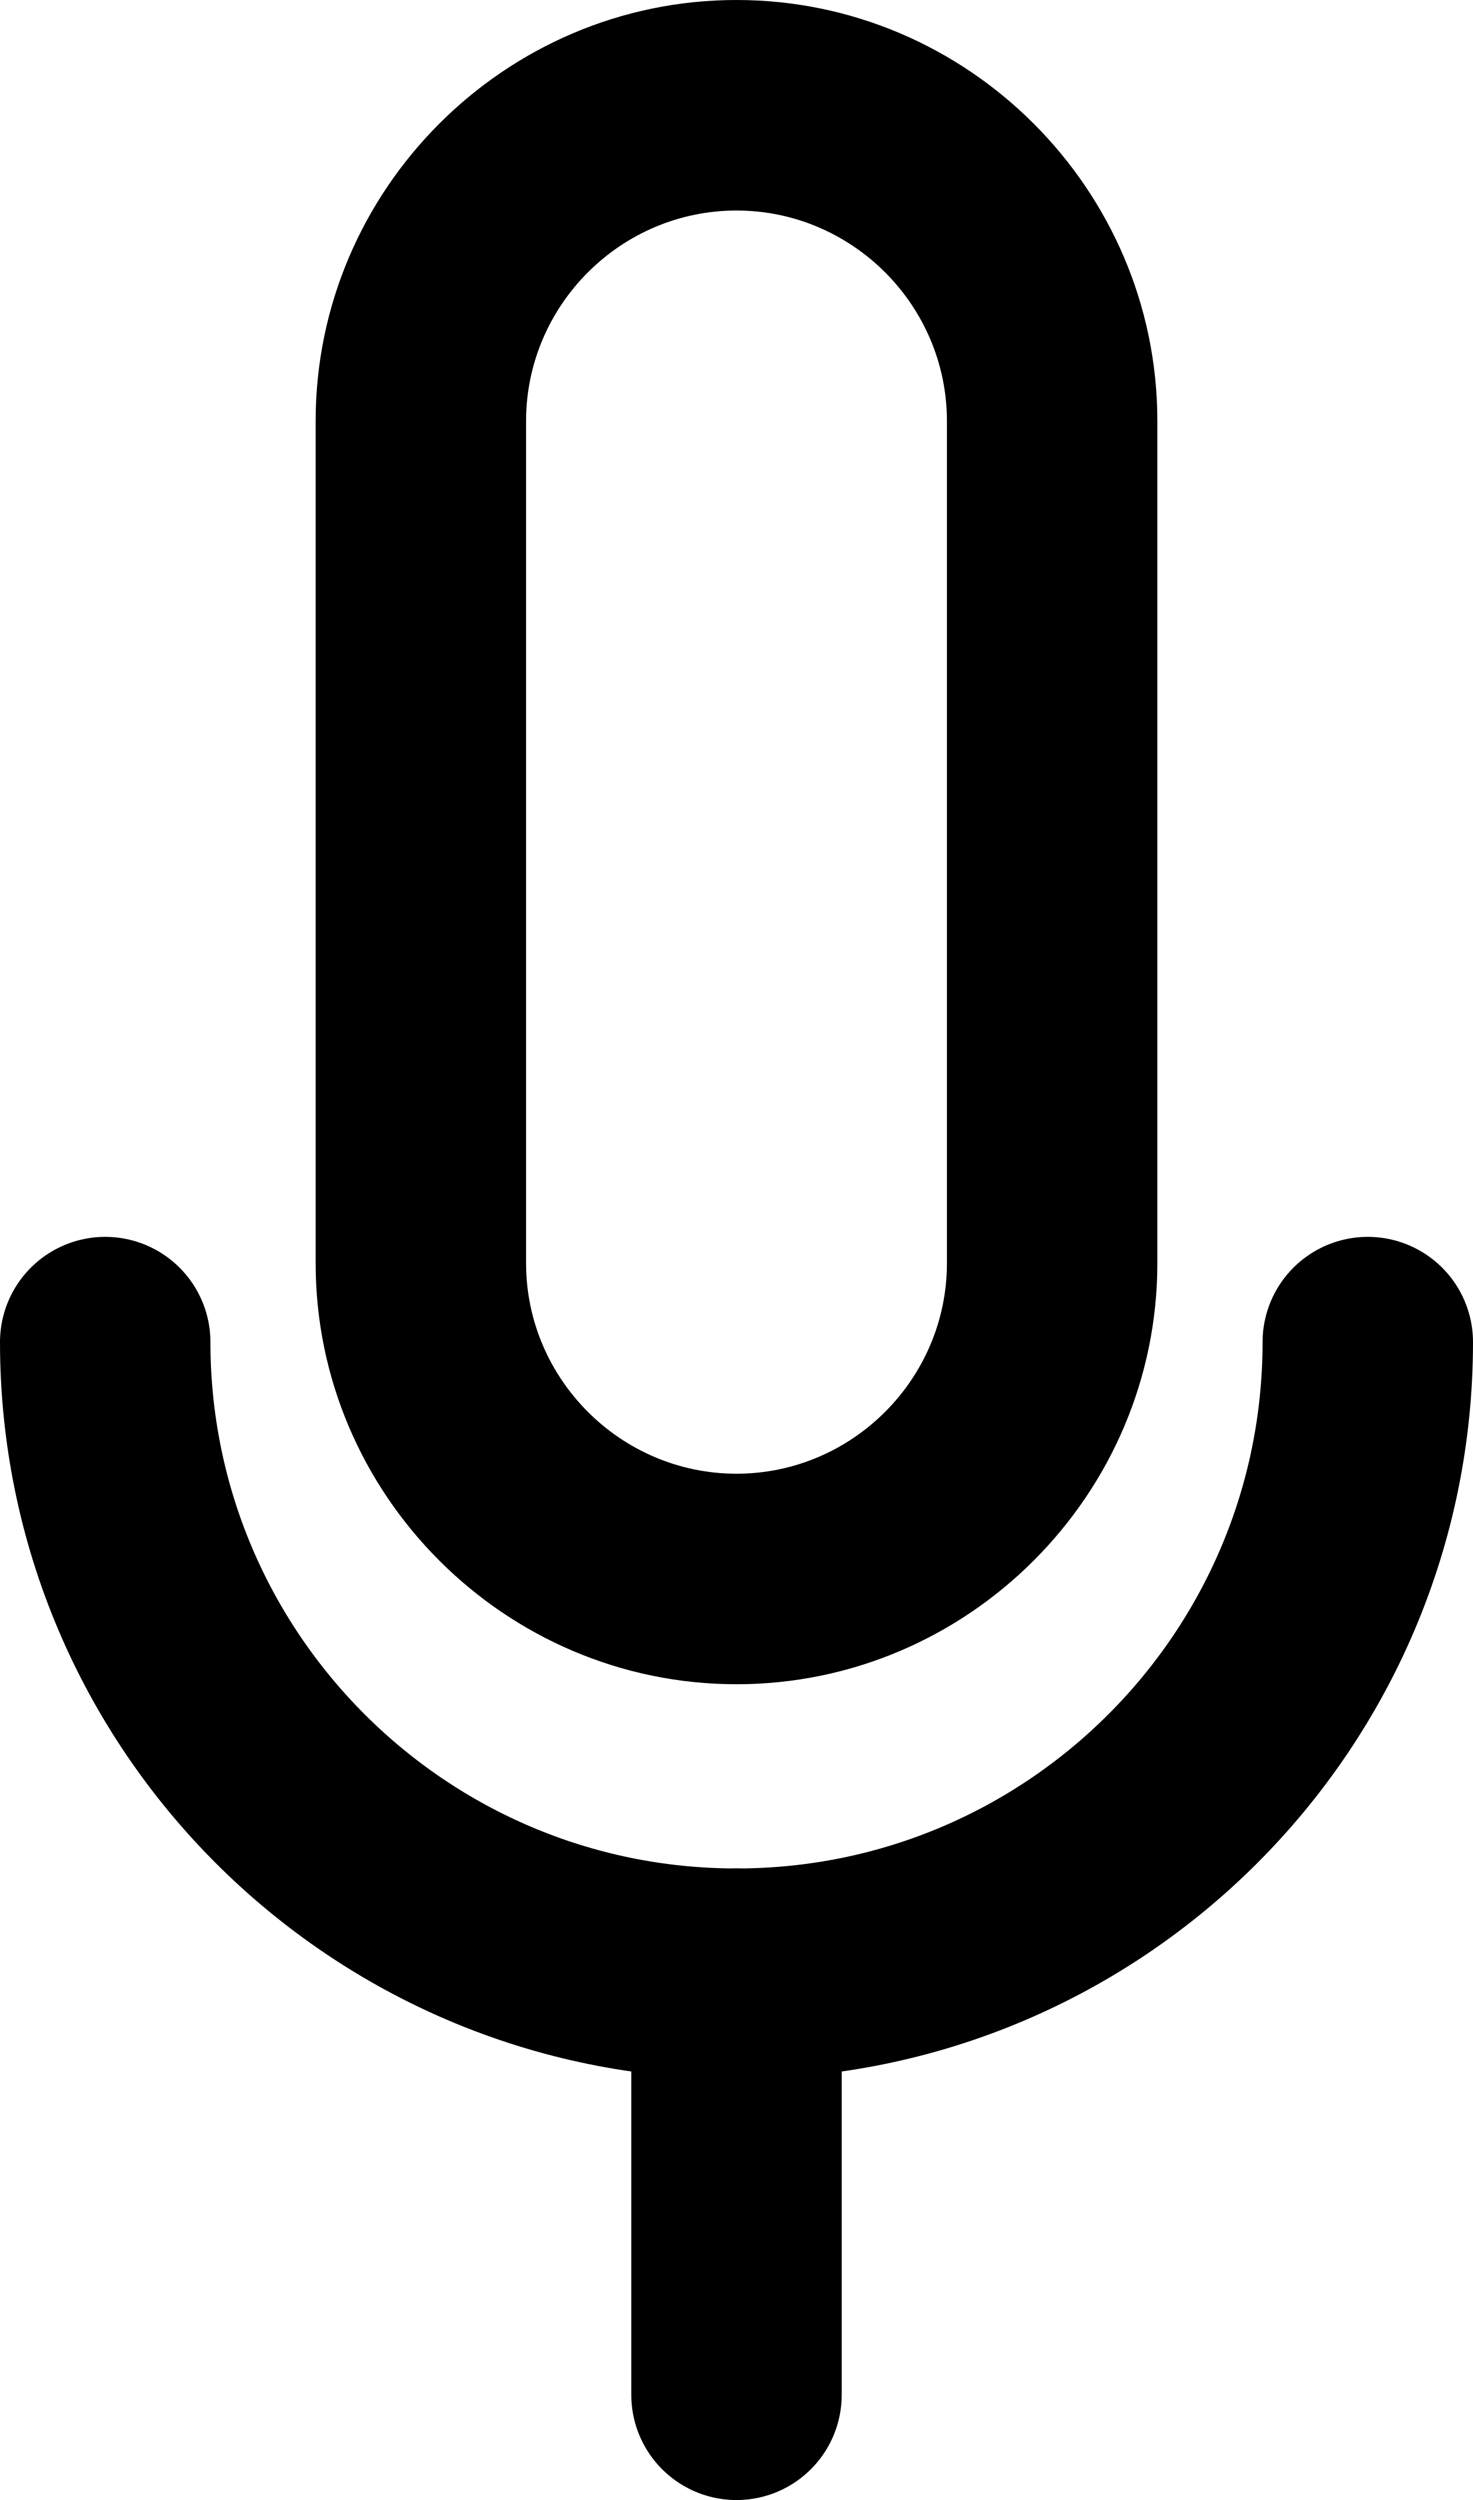 <?xml version="1.0" encoding="utf-8"?>
<!-- Generator: Adobe Illustrator 25.4.1, SVG Export Plug-In . SVG Version: 6.00 Build 0)  -->
<svg version="1.1" id="Livello_1" xmlns="http://www.w3.org/2000/svg" xmlns:xlink="http://www.w3.org/1999/xlink" x="0px" y="0px"
	 viewBox="0 0 112 190" style="enable-background:new 0 0 112 190;" xml:space="preserve">
<style type="text/css">
	.st0{fill:none;stroke:#000000;stroke-width:16;stroke-linecap:round;stroke-linejoin:round;stroke-miterlimit:10;}
	.st1{fill:none;stroke:#000000;stroke-width:8;stroke-linecap:round;stroke-linejoin:round;stroke-miterlimit:10;}
</style>
<path class="st0" d="M104,102c0,26.5-21.5,48-48,48S8,128.5,8,102"/>
<line class="st1" x1="55" y1="150" x2="56" y2="150"/>
<line class="st0" x1="56" y1="150" x2="56" y2="182"/>
<g>
	<path d="M56,16c8.8,0,16,7.2,16,16v64c0,8.8-7.2,16-16,16c-8.8,0-16-7.2-16-16V32C40,23.2,47.2,16,56,16 M56,0L56,0
		C38.4,0,24,14.4,24,32v64c0,17.6,14.4,32,32,32h0c17.6,0,32-14.4,32-32V32C88,14.4,73.6,0,56,0L56,0z"/>
</g>
</svg>
